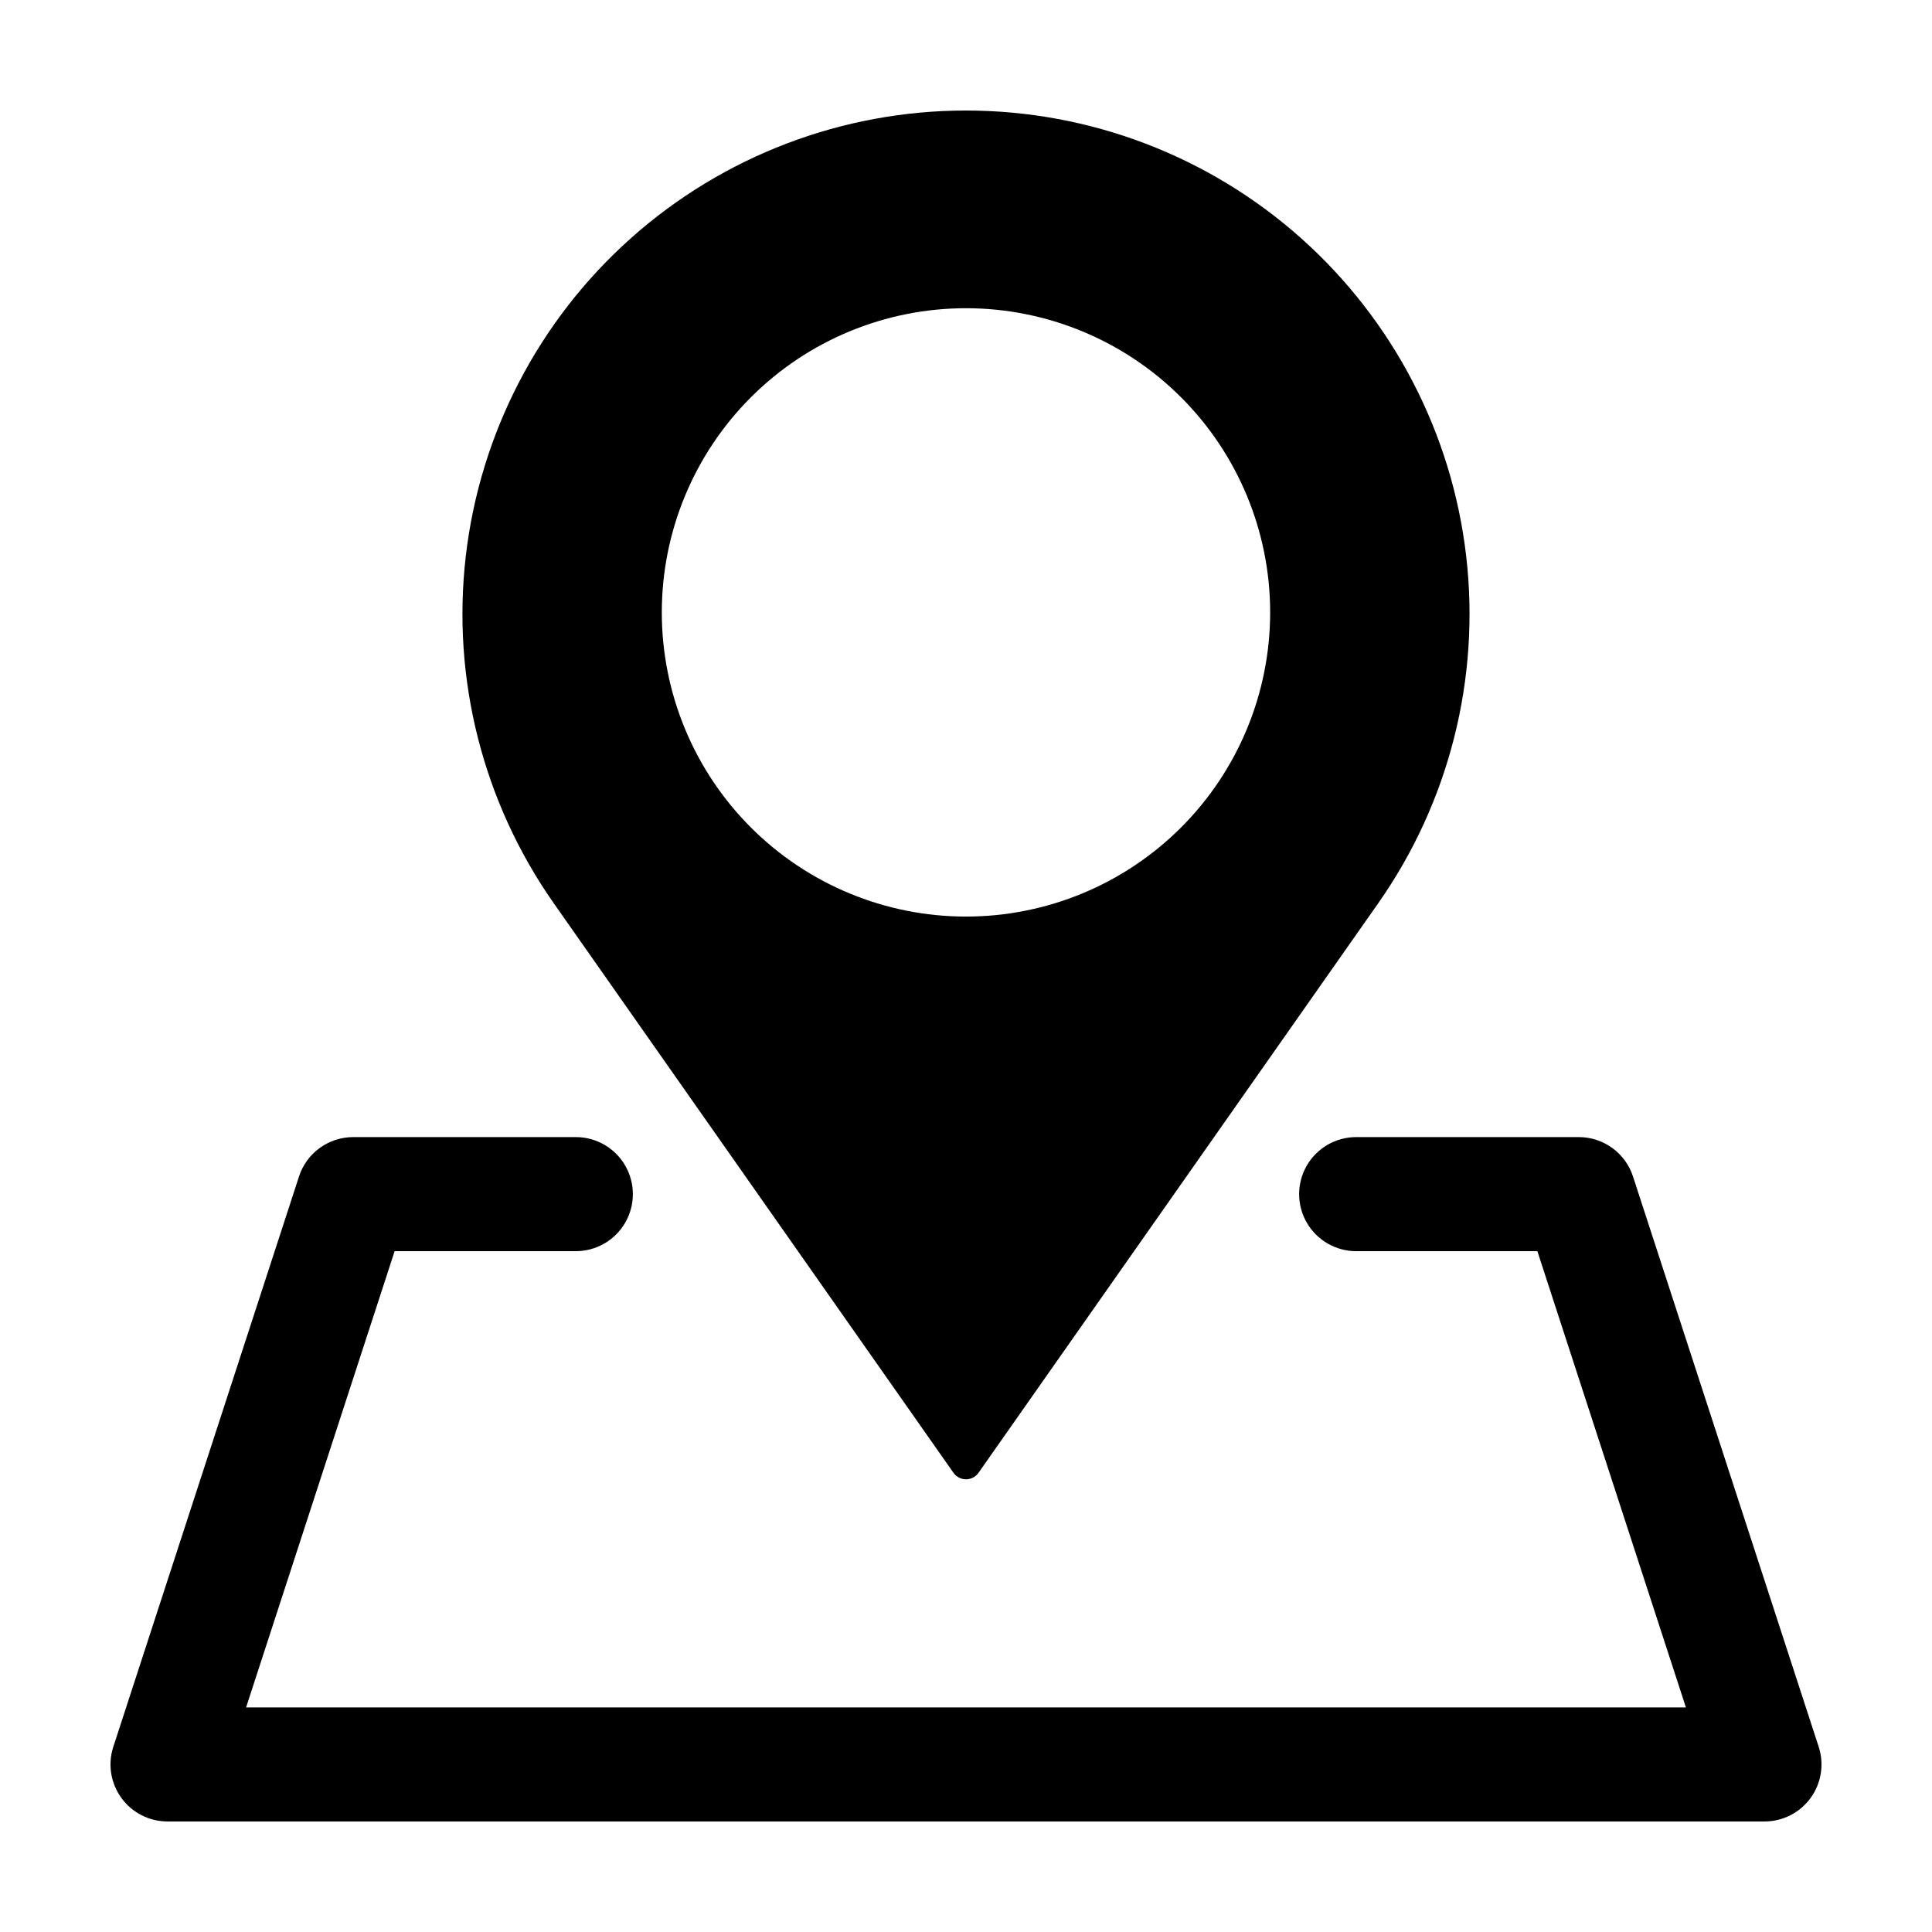 <?xml version="1.0" encoding="UTF-8"?>
<!-- Uploaded to: ICON Repo, www.svgrepo.com, Generator: ICON Repo Mixer Tools -->
<svg fill="#000000" width="800px" height="800px" version="1.1" viewBox="144 144 512 512" xmlns="http://www.w3.org/2000/svg">
 <g>
  <path d="m403.32 534.3 105.91-150.91c18.797-26.789 27.098-59.547 23.32-92.055-3.777-32.508-19.367-62.492-43.805-84.254-24.438-21.766-56.023-33.789-88.746-33.789-32.727 0-64.309 12.023-88.75 33.789-24.438 21.762-40.027 51.746-43.805 84.254-3.777 32.508 4.523 65.266 23.32 92.055l105.91 150.91c0.762 1.086 2.004 1.73 3.328 1.73s2.562-0.645 3.324-1.73zm-83.934-228.01c0-21.379 8.492-41.883 23.609-57 15.117-15.117 35.621-23.609 57-23.609s41.879 8.492 57 23.609c15.117 15.117 23.609 35.621 23.609 57 0 21.379-8.492 41.883-23.609 57-15.121 15.117-35.621 23.609-57 23.609s-41.883-8.492-57-23.609c-15.117-15.117-23.609-35.621-23.609-57z"/>
  <path d="m223.24 455.78-49.211 151.14v-0.004c-1.5 4.606-0.703 9.645 2.141 13.562 2.844 3.914 7.391 6.234 12.23 6.231h423.2c4.84 0.004 9.387-2.316 12.23-6.231 2.844-3.918 3.641-8.957 2.141-13.562l-49.211-151.14 0.004 0.004c-0.988-3.035-2.91-5.676-5.492-7.551s-5.691-2.887-8.883-2.887h-58.992c-5.398 0-10.387 2.883-13.09 7.559-2.699 4.676-2.699 10.438 0 15.113 2.703 4.676 7.691 7.559 13.09 7.559h48.02l39.367 120.91h-381.57l39.367-120.91h48.02c5.398 0 10.391-2.883 13.09-7.559 2.699-4.676 2.699-10.438 0-15.113-2.699-4.676-7.691-7.559-13.09-7.559h-58.992c-3.191 0-6.301 1.012-8.883 2.887-2.582 1.871-4.504 4.516-5.488 7.551z"/>
 </g>
</svg>